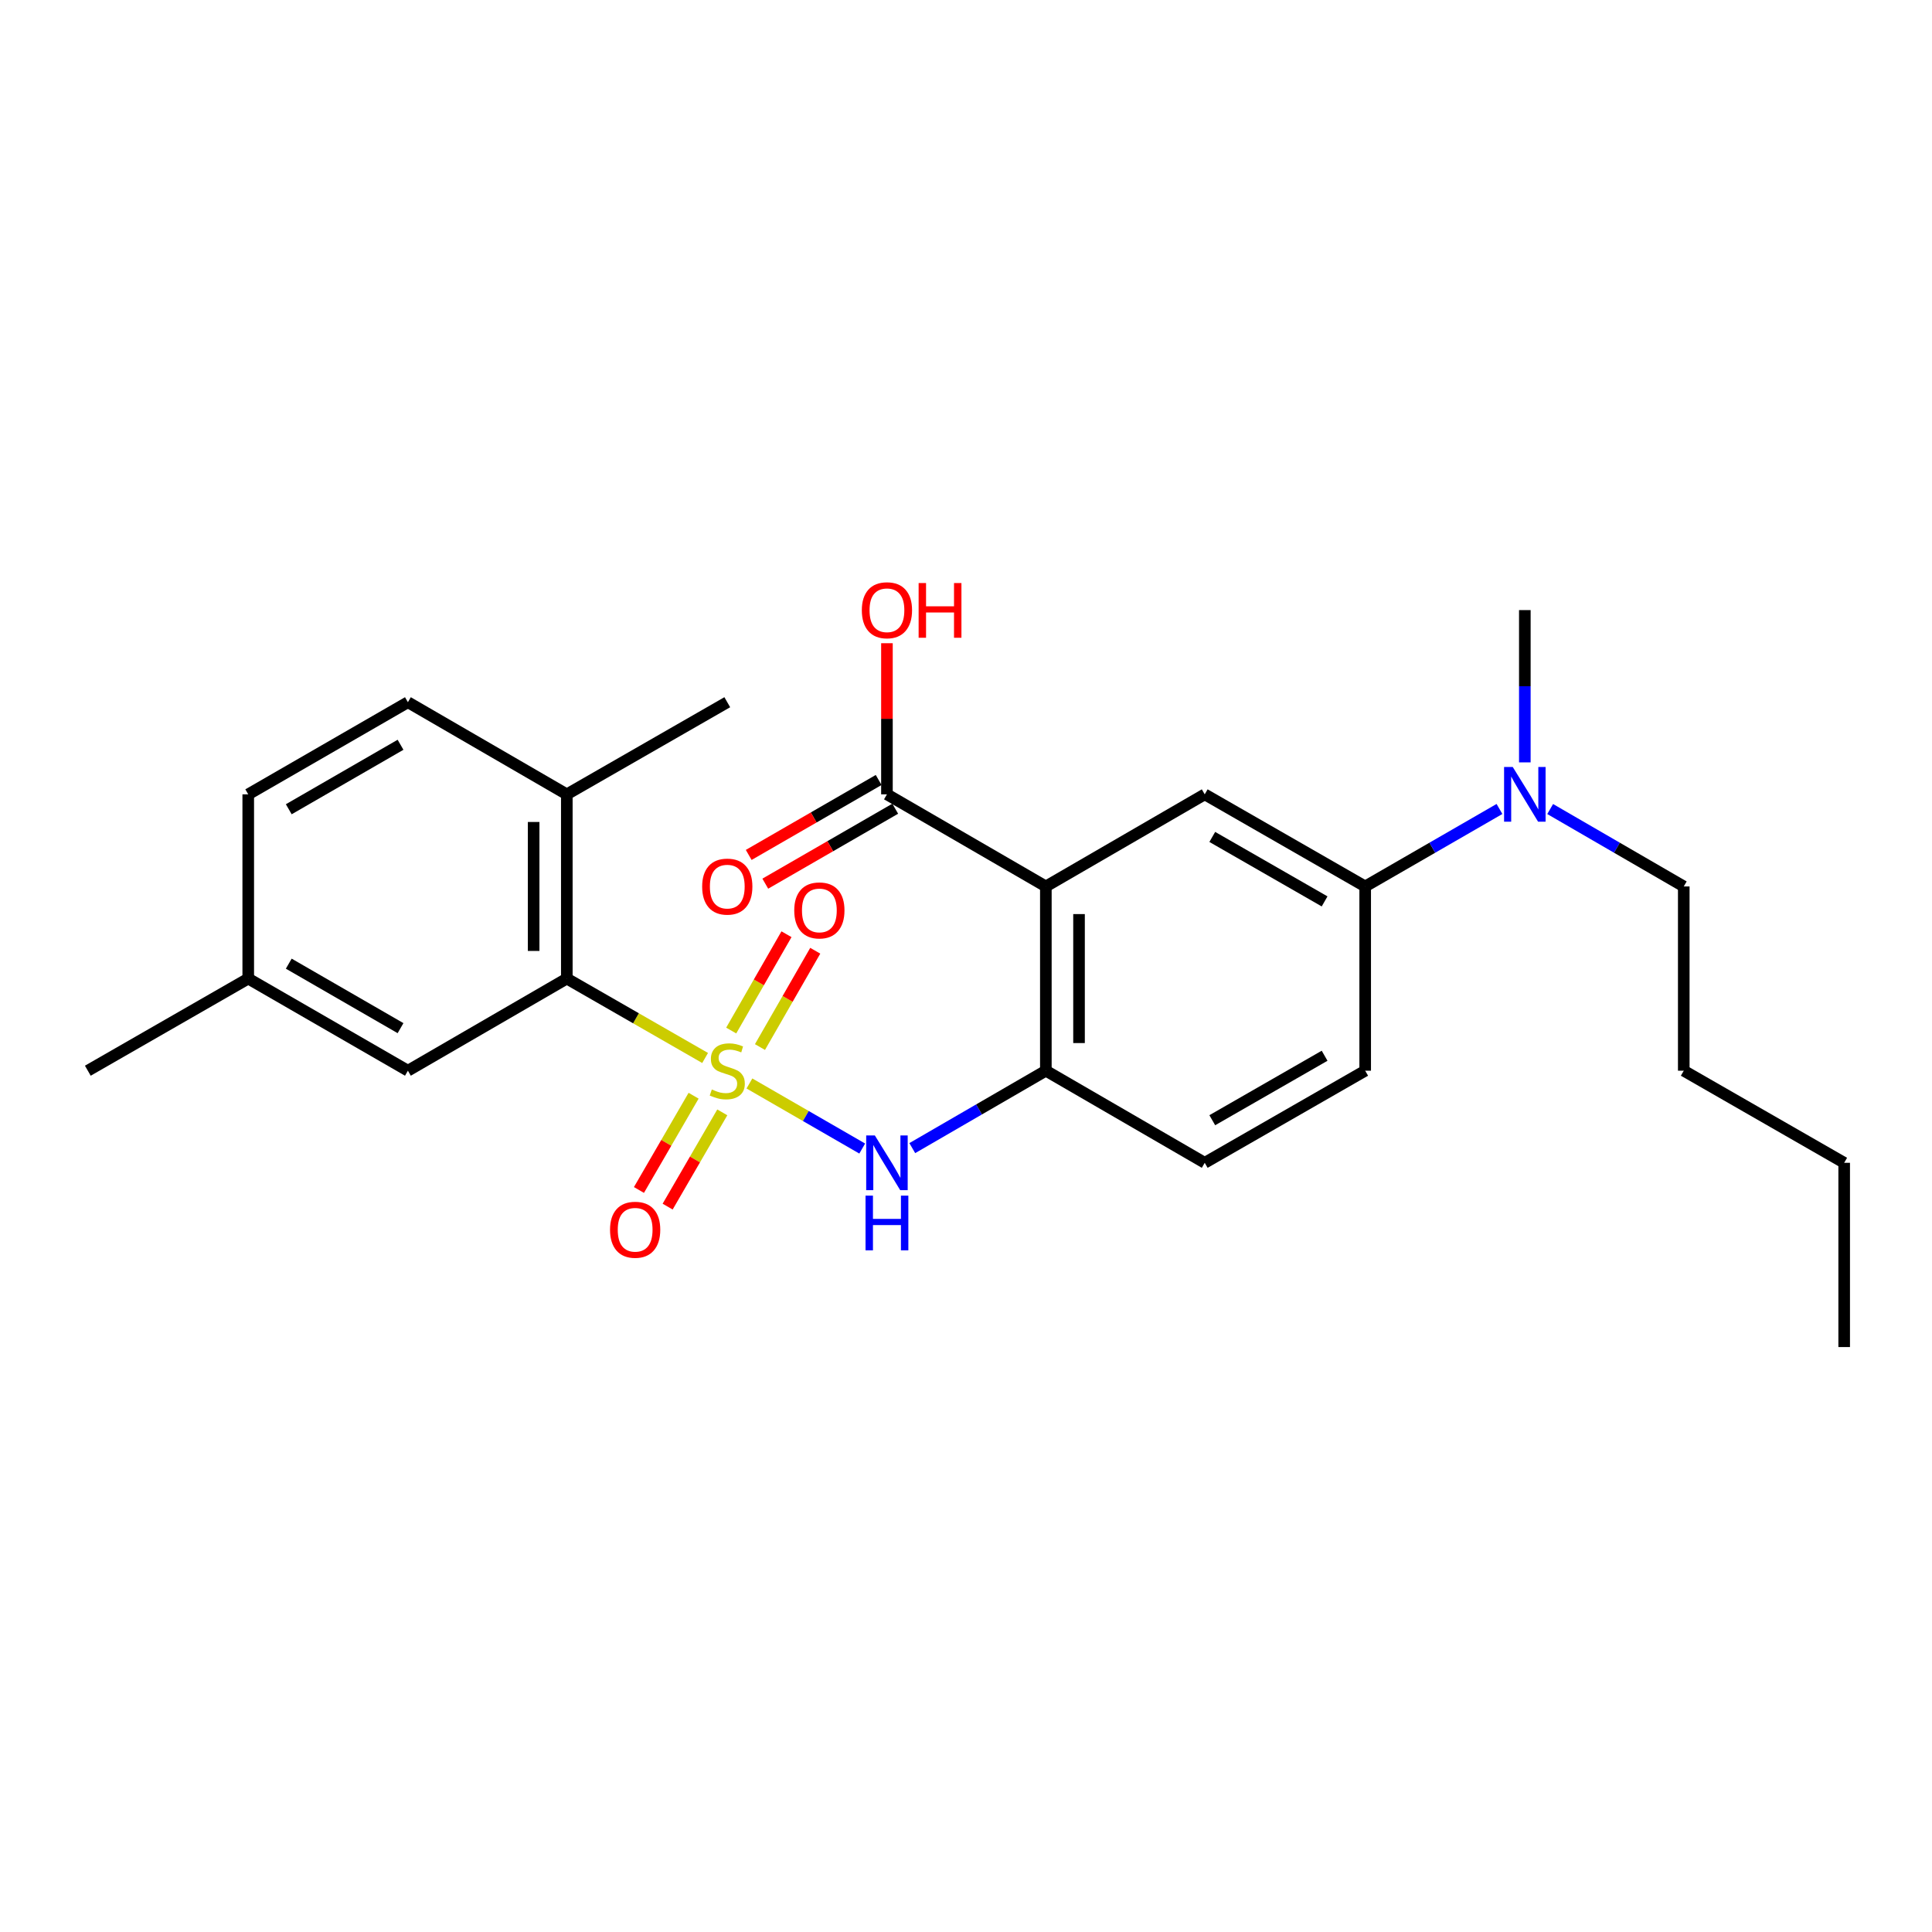<?xml version='1.0' encoding='iso-8859-1'?>
<svg version='1.1' baseProfile='full'
              xmlns='http://www.w3.org/2000/svg'
                      xmlns:rdkit='http://www.rdkit.org/xml'
                      xmlns:xlink='http://www.w3.org/1999/xlink'
                  xml:space='preserve'
width='1000px' height='1000px' viewBox='0 0 1000 1000'>
<!-- END OF HEADER -->
<rect style='opacity:1.0;fill:#FFFFFF;stroke:none' width='1000' height='1000' x='0' y='0'> </rect>
<path class='bond-1' d='M 387.901,560.807 L 417.093,577.647' style='fill:none;fill-rule:evenodd;stroke:#CCCC00;stroke-width:6px;stroke-linecap:butt;stroke-linejoin:miter;stroke-opacity:1' />
<path class='bond-1' d='M 417.093,577.647 L 446.285,594.486' style='fill:none;fill-rule:evenodd;stroke:#0000FF;stroke-width:6px;stroke-linecap:butt;stroke-linejoin:miter;stroke-opacity:1' />
<path class='bond-2' d='M 364.962,547.605 L 329.173,527.057' style='fill:none;fill-rule:evenodd;stroke:#CCCC00;stroke-width:6px;stroke-linecap:butt;stroke-linejoin:miter;stroke-opacity:1' />
<path class='bond-2' d='M 329.173,527.057 L 293.383,506.509' style='fill:none;fill-rule:evenodd;stroke:#000000;stroke-width:6px;stroke-linecap:butt;stroke-linejoin:miter;stroke-opacity:1' />
<path class='bond-7' d='M 359.004,567.143 L 344.861,591.537' style='fill:none;fill-rule:evenodd;stroke:#CCCC00;stroke-width:6px;stroke-linecap:butt;stroke-linejoin:miter;stroke-opacity:1' />
<path class='bond-7' d='M 344.861,591.537 L 330.717,615.931' style='fill:none;fill-rule:evenodd;stroke:#FF0000;stroke-width:6px;stroke-linecap:butt;stroke-linejoin:miter;stroke-opacity:1' />
<path class='bond-7' d='M 373.858,575.755 L 359.714,600.149' style='fill:none;fill-rule:evenodd;stroke:#CCCC00;stroke-width:6px;stroke-linecap:butt;stroke-linejoin:miter;stroke-opacity:1' />
<path class='bond-7' d='M 359.714,600.149 L 345.571,624.543' style='fill:none;fill-rule:evenodd;stroke:#FF0000;stroke-width:6px;stroke-linecap:butt;stroke-linejoin:miter;stroke-opacity:1' />
<path class='bond-8' d='M 393.36,541.953 L 407.667,517.027' style='fill:none;fill-rule:evenodd;stroke:#CCCC00;stroke-width:6px;stroke-linecap:butt;stroke-linejoin:miter;stroke-opacity:1' />
<path class='bond-8' d='M 407.667,517.027 L 421.974,492.101' style='fill:none;fill-rule:evenodd;stroke:#FF0000;stroke-width:6px;stroke-linecap:butt;stroke-linejoin:miter;stroke-opacity:1' />
<path class='bond-8' d='M 378.469,533.406 L 392.776,508.48' style='fill:none;fill-rule:evenodd;stroke:#CCCC00;stroke-width:6px;stroke-linecap:butt;stroke-linejoin:miter;stroke-opacity:1' />
<path class='bond-8' d='M 392.776,508.48 L 407.083,483.554' style='fill:none;fill-rule:evenodd;stroke:#FF0000;stroke-width:6px;stroke-linecap:butt;stroke-linejoin:miter;stroke-opacity:1' />
<path class='bond-0' d='M 541.331,458.825 L 541.331,554.193' style='fill:none;fill-rule:evenodd;stroke:#000000;stroke-width:6px;stroke-linecap:butt;stroke-linejoin:miter;stroke-opacity:1' />
<path class='bond-0' d='M 558.501,473.13 L 558.501,539.888' style='fill:none;fill-rule:evenodd;stroke:#000000;stroke-width:6px;stroke-linecap:butt;stroke-linejoin:miter;stroke-opacity:1' />
<path class='bond-4' d='M 541.331,458.825 L 623.564,411.151' style='fill:none;fill-rule:evenodd;stroke:#000000;stroke-width:6px;stroke-linecap:butt;stroke-linejoin:miter;stroke-opacity:1' />
<path class='bond-5' d='M 541.331,458.825 L 459.079,411.151' style='fill:none;fill-rule:evenodd;stroke:#000000;stroke-width:6px;stroke-linecap:butt;stroke-linejoin:miter;stroke-opacity:1' />
<path class='bond-3' d='M 472.196,594.264 L 506.763,574.229' style='fill:none;fill-rule:evenodd;stroke:#0000FF;stroke-width:6px;stroke-linecap:butt;stroke-linejoin:miter;stroke-opacity:1' />
<path class='bond-3' d='M 506.763,574.229 L 541.331,554.193' style='fill:none;fill-rule:evenodd;stroke:#000000;stroke-width:6px;stroke-linecap:butt;stroke-linejoin:miter;stroke-opacity:1' />
<path class='bond-9' d='M 293.383,506.509 L 293.383,411.151' style='fill:none;fill-rule:evenodd;stroke:#000000;stroke-width:6px;stroke-linecap:butt;stroke-linejoin:miter;stroke-opacity:1' />
<path class='bond-9' d='M 276.214,492.205 L 276.214,425.455' style='fill:none;fill-rule:evenodd;stroke:#000000;stroke-width:6px;stroke-linecap:butt;stroke-linejoin:miter;stroke-opacity:1' />
<path class='bond-10' d='M 293.383,506.509 L 211.131,554.193' style='fill:none;fill-rule:evenodd;stroke:#000000;stroke-width:6px;stroke-linecap:butt;stroke-linejoin:miter;stroke-opacity:1' />
<path class='bond-12' d='M 541.331,554.193 L 623.564,601.867' style='fill:none;fill-rule:evenodd;stroke:#000000;stroke-width:6px;stroke-linecap:butt;stroke-linejoin:miter;stroke-opacity:1' />
<path class='bond-27' d='M 623.564,411.151 L 706.617,458.825' style='fill:none;fill-rule:evenodd;stroke:#000000;stroke-width:6px;stroke-linecap:butt;stroke-linejoin:miter;stroke-opacity:1' />
<path class='bond-27' d='M 627.474,433.193 L 685.611,466.565' style='fill:none;fill-rule:evenodd;stroke:#000000;stroke-width:6px;stroke-linecap:butt;stroke-linejoin:miter;stroke-opacity:1' />
<path class='bond-13' d='M 454.789,403.715 L 421.161,423.114' style='fill:none;fill-rule:evenodd;stroke:#000000;stroke-width:6px;stroke-linecap:butt;stroke-linejoin:miter;stroke-opacity:1' />
<path class='bond-13' d='M 421.161,423.114 L 387.532,442.514' style='fill:none;fill-rule:evenodd;stroke:#FF0000;stroke-width:6px;stroke-linecap:butt;stroke-linejoin:miter;stroke-opacity:1' />
<path class='bond-13' d='M 463.369,418.587 L 429.74,437.987' style='fill:none;fill-rule:evenodd;stroke:#000000;stroke-width:6px;stroke-linecap:butt;stroke-linejoin:miter;stroke-opacity:1' />
<path class='bond-13' d='M 429.74,437.987 L 396.111,457.386' style='fill:none;fill-rule:evenodd;stroke:#FF0000;stroke-width:6px;stroke-linecap:butt;stroke-linejoin:miter;stroke-opacity:1' />
<path class='bond-16' d='M 459.079,411.151 L 459.079,372.04' style='fill:none;fill-rule:evenodd;stroke:#000000;stroke-width:6px;stroke-linecap:butt;stroke-linejoin:miter;stroke-opacity:1' />
<path class='bond-16' d='M 459.079,372.04 L 459.079,332.928' style='fill:none;fill-rule:evenodd;stroke:#FF0000;stroke-width:6px;stroke-linecap:butt;stroke-linejoin:miter;stroke-opacity:1' />
<path class='bond-6' d='M 706.617,458.825 L 706.617,554.193' style='fill:none;fill-rule:evenodd;stroke:#000000;stroke-width:6px;stroke-linecap:butt;stroke-linejoin:miter;stroke-opacity:1' />
<path class='bond-11' d='M 706.617,458.825 L 741.371,438.774' style='fill:none;fill-rule:evenodd;stroke:#000000;stroke-width:6px;stroke-linecap:butt;stroke-linejoin:miter;stroke-opacity:1' />
<path class='bond-11' d='M 741.371,438.774 L 776.125,418.723' style='fill:none;fill-rule:evenodd;stroke:#0000FF;stroke-width:6px;stroke-linecap:butt;stroke-linejoin:miter;stroke-opacity:1' />
<path class='bond-15' d='M 293.383,411.151 L 211.131,363.467' style='fill:none;fill-rule:evenodd;stroke:#000000;stroke-width:6px;stroke-linecap:butt;stroke-linejoin:miter;stroke-opacity:1' />
<path class='bond-21' d='M 293.383,411.151 L 376.436,363.467' style='fill:none;fill-rule:evenodd;stroke:#000000;stroke-width:6px;stroke-linecap:butt;stroke-linejoin:miter;stroke-opacity:1' />
<path class='bond-17' d='M 211.131,554.193 L 128.489,506.509' style='fill:none;fill-rule:evenodd;stroke:#000000;stroke-width:6px;stroke-linecap:butt;stroke-linejoin:miter;stroke-opacity:1' />
<path class='bond-17' d='M 207.316,532.169 L 149.466,498.79' style='fill:none;fill-rule:evenodd;stroke:#000000;stroke-width:6px;stroke-linecap:butt;stroke-linejoin:miter;stroke-opacity:1' />
<path class='bond-19' d='M 802.367,418.753 L 836.939,438.789' style='fill:none;fill-rule:evenodd;stroke:#0000FF;stroke-width:6px;stroke-linecap:butt;stroke-linejoin:miter;stroke-opacity:1' />
<path class='bond-19' d='M 836.939,438.789 L 871.511,458.825' style='fill:none;fill-rule:evenodd;stroke:#000000;stroke-width:6px;stroke-linecap:butt;stroke-linejoin:miter;stroke-opacity:1' />
<path class='bond-20' d='M 789.25,394.607 L 789.25,355.195' style='fill:none;fill-rule:evenodd;stroke:#0000FF;stroke-width:6px;stroke-linecap:butt;stroke-linejoin:miter;stroke-opacity:1' />
<path class='bond-20' d='M 789.25,355.195 L 789.25,315.784' style='fill:none;fill-rule:evenodd;stroke:#000000;stroke-width:6px;stroke-linecap:butt;stroke-linejoin:miter;stroke-opacity:1' />
<path class='bond-14' d='M 623.564,601.867 L 706.617,554.193' style='fill:none;fill-rule:evenodd;stroke:#000000;stroke-width:6px;stroke-linecap:butt;stroke-linejoin:miter;stroke-opacity:1' />
<path class='bond-14' d='M 627.474,579.825 L 685.611,546.453' style='fill:none;fill-rule:evenodd;stroke:#000000;stroke-width:6px;stroke-linecap:butt;stroke-linejoin:miter;stroke-opacity:1' />
<path class='bond-26' d='M 211.131,363.467 L 128.489,411.151' style='fill:none;fill-rule:evenodd;stroke:#000000;stroke-width:6px;stroke-linecap:butt;stroke-linejoin:miter;stroke-opacity:1' />
<path class='bond-26' d='M 207.316,385.492 L 149.466,418.87' style='fill:none;fill-rule:evenodd;stroke:#000000;stroke-width:6px;stroke-linecap:butt;stroke-linejoin:miter;stroke-opacity:1' />
<path class='bond-18' d='M 128.489,506.509 L 128.489,411.151' style='fill:none;fill-rule:evenodd;stroke:#000000;stroke-width:6px;stroke-linecap:butt;stroke-linejoin:miter;stroke-opacity:1' />
<path class='bond-22' d='M 128.489,506.509 L 45.455,554.193' style='fill:none;fill-rule:evenodd;stroke:#000000;stroke-width:6px;stroke-linecap:butt;stroke-linejoin:miter;stroke-opacity:1' />
<path class='bond-23' d='M 871.511,458.825 L 871.511,554.193' style='fill:none;fill-rule:evenodd;stroke:#000000;stroke-width:6px;stroke-linecap:butt;stroke-linejoin:miter;stroke-opacity:1' />
<path class='bond-24' d='M 871.511,554.193 L 954.545,601.867' style='fill:none;fill-rule:evenodd;stroke:#000000;stroke-width:6px;stroke-linecap:butt;stroke-linejoin:miter;stroke-opacity:1' />
<path class='bond-25' d='M 954.545,601.867 L 954.545,697.234' style='fill:none;fill-rule:evenodd;stroke:#000000;stroke-width:6px;stroke-linecap:butt;stroke-linejoin:miter;stroke-opacity:1' />
<path  class='atom-0' d='M 368.436 563.913
Q 368.756 564.033, 370.076 564.593
Q 371.396 565.153, 372.836 565.513
Q 374.316 565.833, 375.756 565.833
Q 378.436 565.833, 379.996 564.553
Q 381.556 563.233, 381.556 560.953
Q 381.556 559.393, 380.756 558.433
Q 379.996 557.473, 378.796 556.953
Q 377.596 556.433, 375.596 555.833
Q 373.076 555.073, 371.556 554.353
Q 370.076 553.633, 368.996 552.113
Q 367.956 550.593, 367.956 548.033
Q 367.956 544.473, 370.356 542.273
Q 372.796 540.073, 377.596 540.073
Q 380.876 540.073, 384.596 541.633
L 383.676 544.713
Q 380.276 543.313, 377.716 543.313
Q 374.956 543.313, 373.436 544.473
Q 371.916 545.593, 371.956 547.553
Q 371.956 549.073, 372.716 549.993
Q 373.516 550.913, 374.636 551.433
Q 375.796 551.953, 377.716 552.553
Q 380.276 553.353, 381.796 554.153
Q 383.316 554.953, 384.396 556.593
Q 385.516 558.193, 385.516 560.953
Q 385.516 564.873, 382.876 566.993
Q 380.276 569.073, 375.916 569.073
Q 373.396 569.073, 371.476 568.513
Q 369.596 567.993, 367.356 567.073
L 368.436 563.913
' fill='#CCCC00'/>
<path  class='atom-2' d='M 452.819 587.707
L 462.099 602.707
Q 463.019 604.187, 464.499 606.867
Q 465.979 609.547, 466.059 609.707
L 466.059 587.707
L 469.819 587.707
L 469.819 616.027
L 465.939 616.027
L 455.979 599.627
Q 454.819 597.707, 453.579 595.507
Q 452.379 593.307, 452.019 592.627
L 452.019 616.027
L 448.339 616.027
L 448.339 587.707
L 452.819 587.707
' fill='#0000FF'/>
<path  class='atom-2' d='M 447.999 618.859
L 451.839 618.859
L 451.839 630.899
L 466.319 630.899
L 466.319 618.859
L 470.159 618.859
L 470.159 647.179
L 466.319 647.179
L 466.319 634.099
L 451.839 634.099
L 451.839 647.179
L 447.999 647.179
L 447.999 618.859
' fill='#0000FF'/>
<path  class='atom-8' d='M 315.753 636.515
Q 315.753 629.715, 319.113 625.915
Q 322.473 622.115, 328.753 622.115
Q 335.033 622.115, 338.393 625.915
Q 341.753 629.715, 341.753 636.515
Q 341.753 643.395, 338.353 647.315
Q 334.953 651.195, 328.753 651.195
Q 322.513 651.195, 319.113 647.315
Q 315.753 643.435, 315.753 636.515
M 328.753 647.995
Q 333.073 647.995, 335.393 645.115
Q 337.753 642.195, 337.753 636.515
Q 337.753 630.955, 335.393 628.155
Q 333.073 625.315, 328.753 625.315
Q 324.433 625.315, 322.073 628.115
Q 319.753 630.915, 319.753 636.515
Q 319.753 642.235, 322.073 645.115
Q 324.433 647.995, 328.753 647.995
' fill='#FF0000'/>
<path  class='atom-9' d='M 411.101 471.229
Q 411.101 464.429, 414.461 460.629
Q 417.821 456.829, 424.101 456.829
Q 430.381 456.829, 433.741 460.629
Q 437.101 464.429, 437.101 471.229
Q 437.101 478.109, 433.701 482.029
Q 430.301 485.909, 424.101 485.909
Q 417.861 485.909, 414.461 482.029
Q 411.101 478.149, 411.101 471.229
M 424.101 482.709
Q 428.421 482.709, 430.741 479.829
Q 433.101 476.909, 433.101 471.229
Q 433.101 465.669, 430.741 462.869
Q 428.421 460.029, 424.101 460.029
Q 419.781 460.029, 417.421 462.829
Q 415.101 465.629, 415.101 471.229
Q 415.101 476.949, 417.421 479.829
Q 419.781 482.709, 424.101 482.709
' fill='#FF0000'/>
<path  class='atom-12' d='M 782.99 396.991
L 792.27 411.991
Q 793.19 413.471, 794.67 416.151
Q 796.15 418.831, 796.23 418.991
L 796.23 396.991
L 799.99 396.991
L 799.99 425.311
L 796.11 425.311
L 786.15 408.911
Q 784.99 406.991, 783.75 404.791
Q 782.55 402.591, 782.19 401.911
L 782.19 425.311
L 778.51 425.311
L 778.51 396.991
L 782.99 396.991
' fill='#0000FF'/>
<path  class='atom-14' d='M 363.436 458.905
Q 363.436 452.105, 366.796 448.305
Q 370.156 444.505, 376.436 444.505
Q 382.716 444.505, 386.076 448.305
Q 389.436 452.105, 389.436 458.905
Q 389.436 465.785, 386.036 469.705
Q 382.636 473.585, 376.436 473.585
Q 370.196 473.585, 366.796 469.705
Q 363.436 465.825, 363.436 458.905
M 376.436 470.385
Q 380.756 470.385, 383.076 467.505
Q 385.436 464.585, 385.436 458.905
Q 385.436 453.345, 383.076 450.545
Q 380.756 447.705, 376.436 447.705
Q 372.116 447.705, 369.756 450.505
Q 367.436 453.305, 367.436 458.905
Q 367.436 464.625, 369.756 467.505
Q 372.116 470.385, 376.436 470.385
' fill='#FF0000'/>
<path  class='atom-17' d='M 446.079 315.864
Q 446.079 309.064, 449.439 305.264
Q 452.799 301.464, 459.079 301.464
Q 465.359 301.464, 468.719 305.264
Q 472.079 309.064, 472.079 315.864
Q 472.079 322.744, 468.679 326.664
Q 465.279 330.544, 459.079 330.544
Q 452.839 330.544, 449.439 326.664
Q 446.079 322.784, 446.079 315.864
M 459.079 327.344
Q 463.399 327.344, 465.719 324.464
Q 468.079 321.544, 468.079 315.864
Q 468.079 310.304, 465.719 307.504
Q 463.399 304.664, 459.079 304.664
Q 454.759 304.664, 452.399 307.464
Q 450.079 310.264, 450.079 315.864
Q 450.079 321.584, 452.399 324.464
Q 454.759 327.344, 459.079 327.344
' fill='#FF0000'/>
<path  class='atom-17' d='M 475.479 301.784
L 479.319 301.784
L 479.319 313.824
L 493.799 313.824
L 493.799 301.784
L 497.639 301.784
L 497.639 330.104
L 493.799 330.104
L 493.799 317.024
L 479.319 317.024
L 479.319 330.104
L 475.479 330.104
L 475.479 301.784
' fill='#FF0000'/>
</svg>
